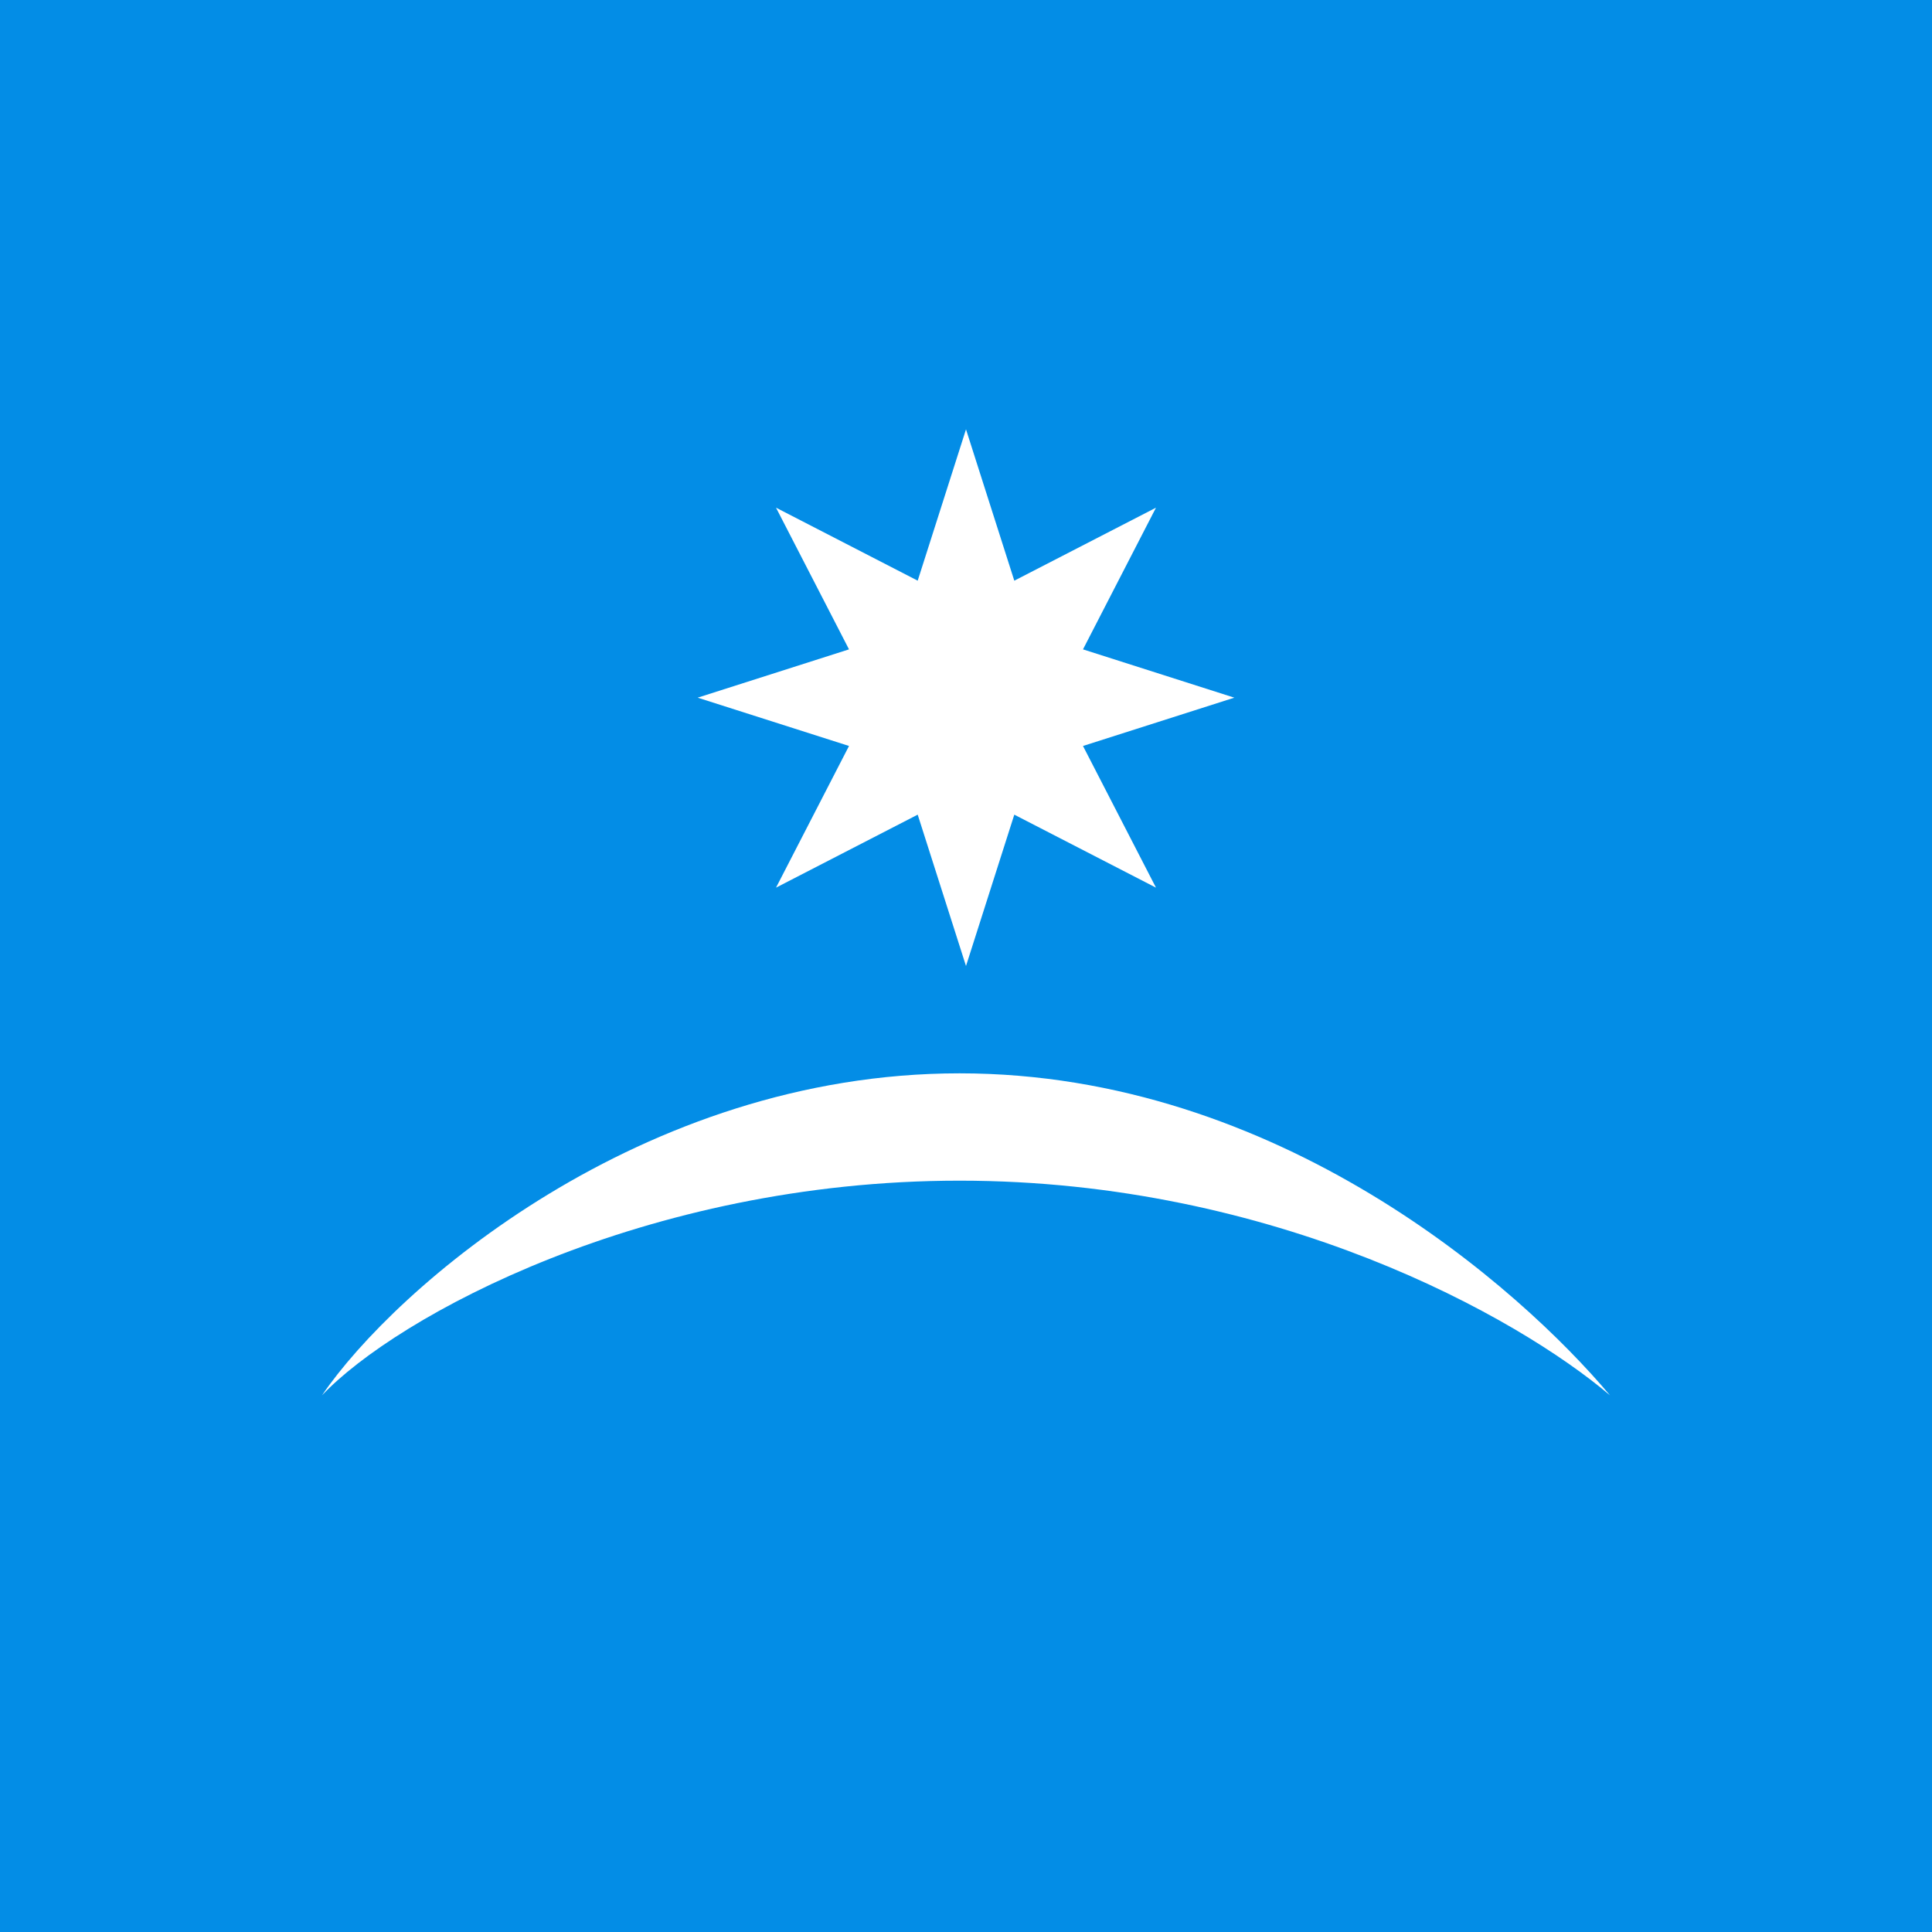 <!-- by TradingView --><svg width="18" height="18" viewBox="0 0 18 18" xmlns="http://www.w3.org/2000/svg"><path fill="#038DE6" d="M0 0h18v18H0z"/><path d="M9.45 5.41 9 4l-.45 1.41-1.32-.68.68 1.32-1.41.45 1.41.45-.68 1.32 1.32-.68L9 9l.45-1.41 1.32.68-.68-1.32 1.41-.45-1.41-.45.68-1.32-1.32.68ZM3 13c.68-1 2.97-3 5.94-3s5.22 2 6.06 3c-.86-.73-3.12-2-6.06-2-2.94 0-5.25 1.27-5.94 2Z" fill="#fff"/></svg>